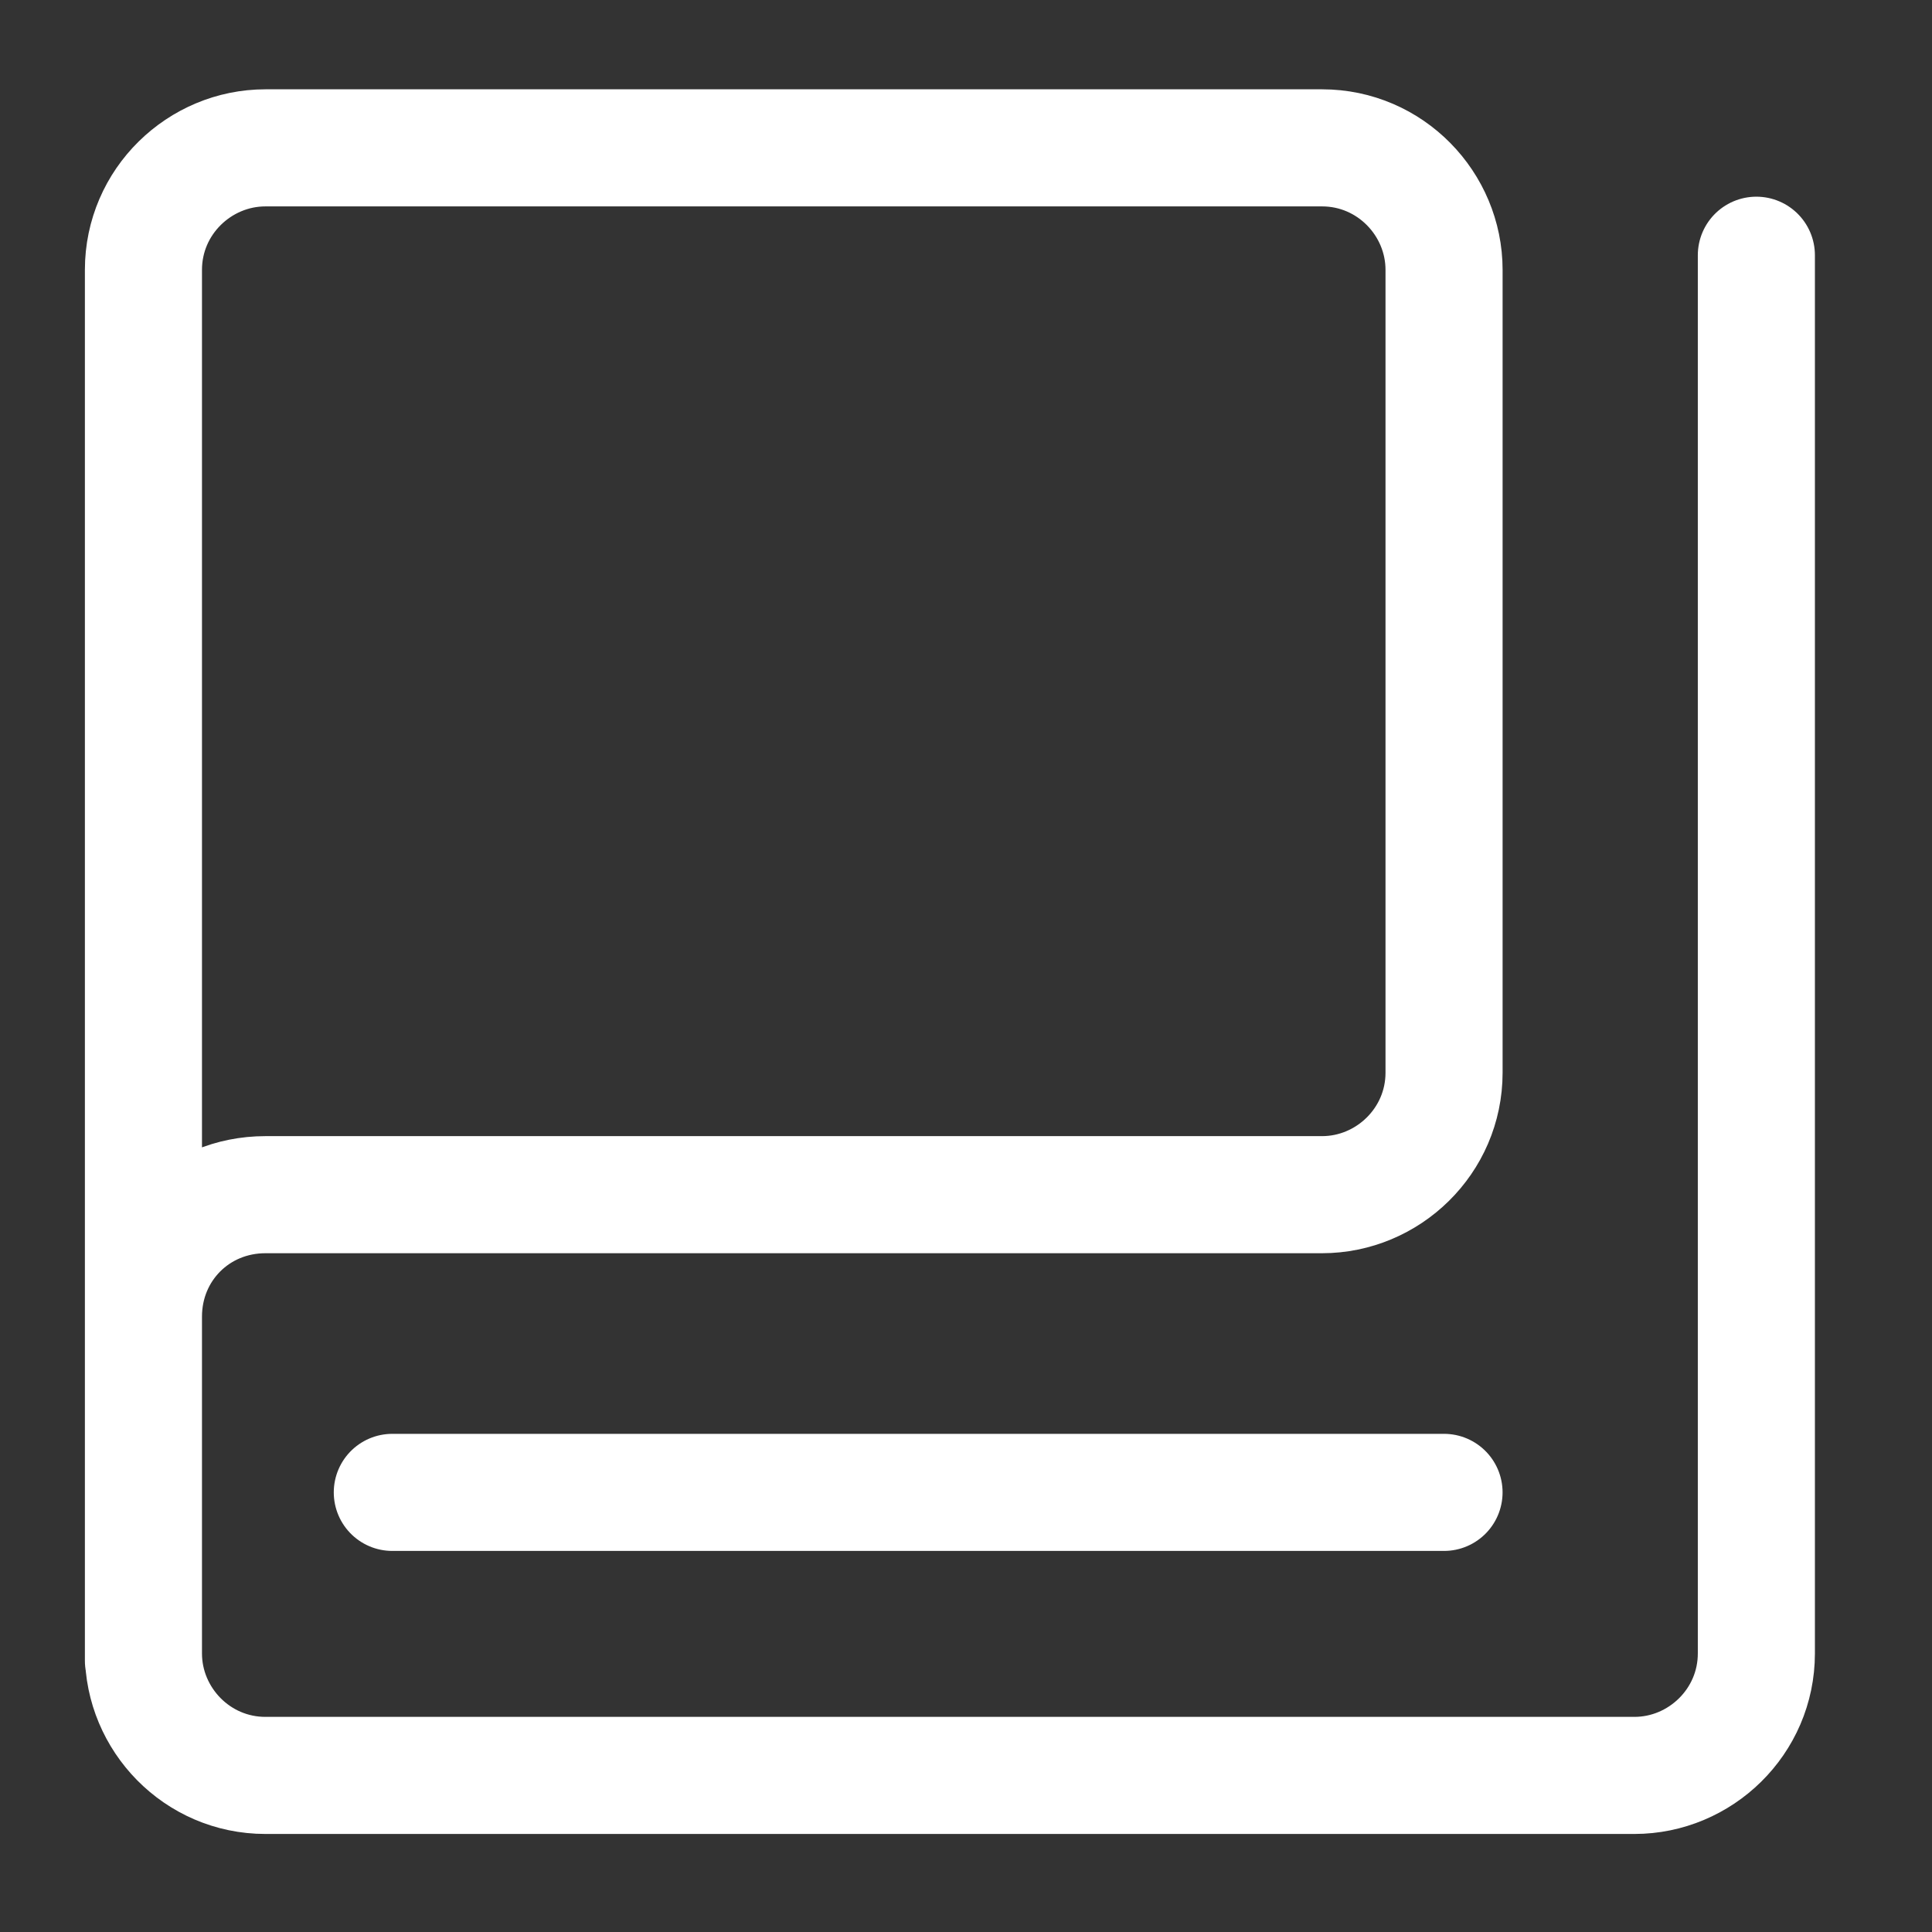 <svg width="66" height="66" viewBox="0 0 66 66" fill="none" xmlns="http://www.w3.org/2000/svg">
<rect x="0" y="0" width="66" height="66" fill="#333333" stroke="none"/>
<path d="M60 8.719V56.483C60 58.817 58.083 60.651 55.833 60.651H9.068C6.734 60.651 4.9 58.734 4.9 56.483V9.219C4.9 6.885 6.818 5.051 9.068 5.051H45.163C47.497 5.051 49.331 6.968 49.331 9.219V36.644C49.331 38.978 47.413 40.812 45.163 40.812H9.068C6.734 40.812 4.9 42.645 4.9 44.98V56.733" stroke="white" stroke-width="4" stroke-miterlimit="10" stroke-linecap="round"/>
<path d="M49.33 50.982H13.402" stroke="white" stroke-width="4" stroke-miterlimit="10" stroke-linecap="round"/>
</svg>
